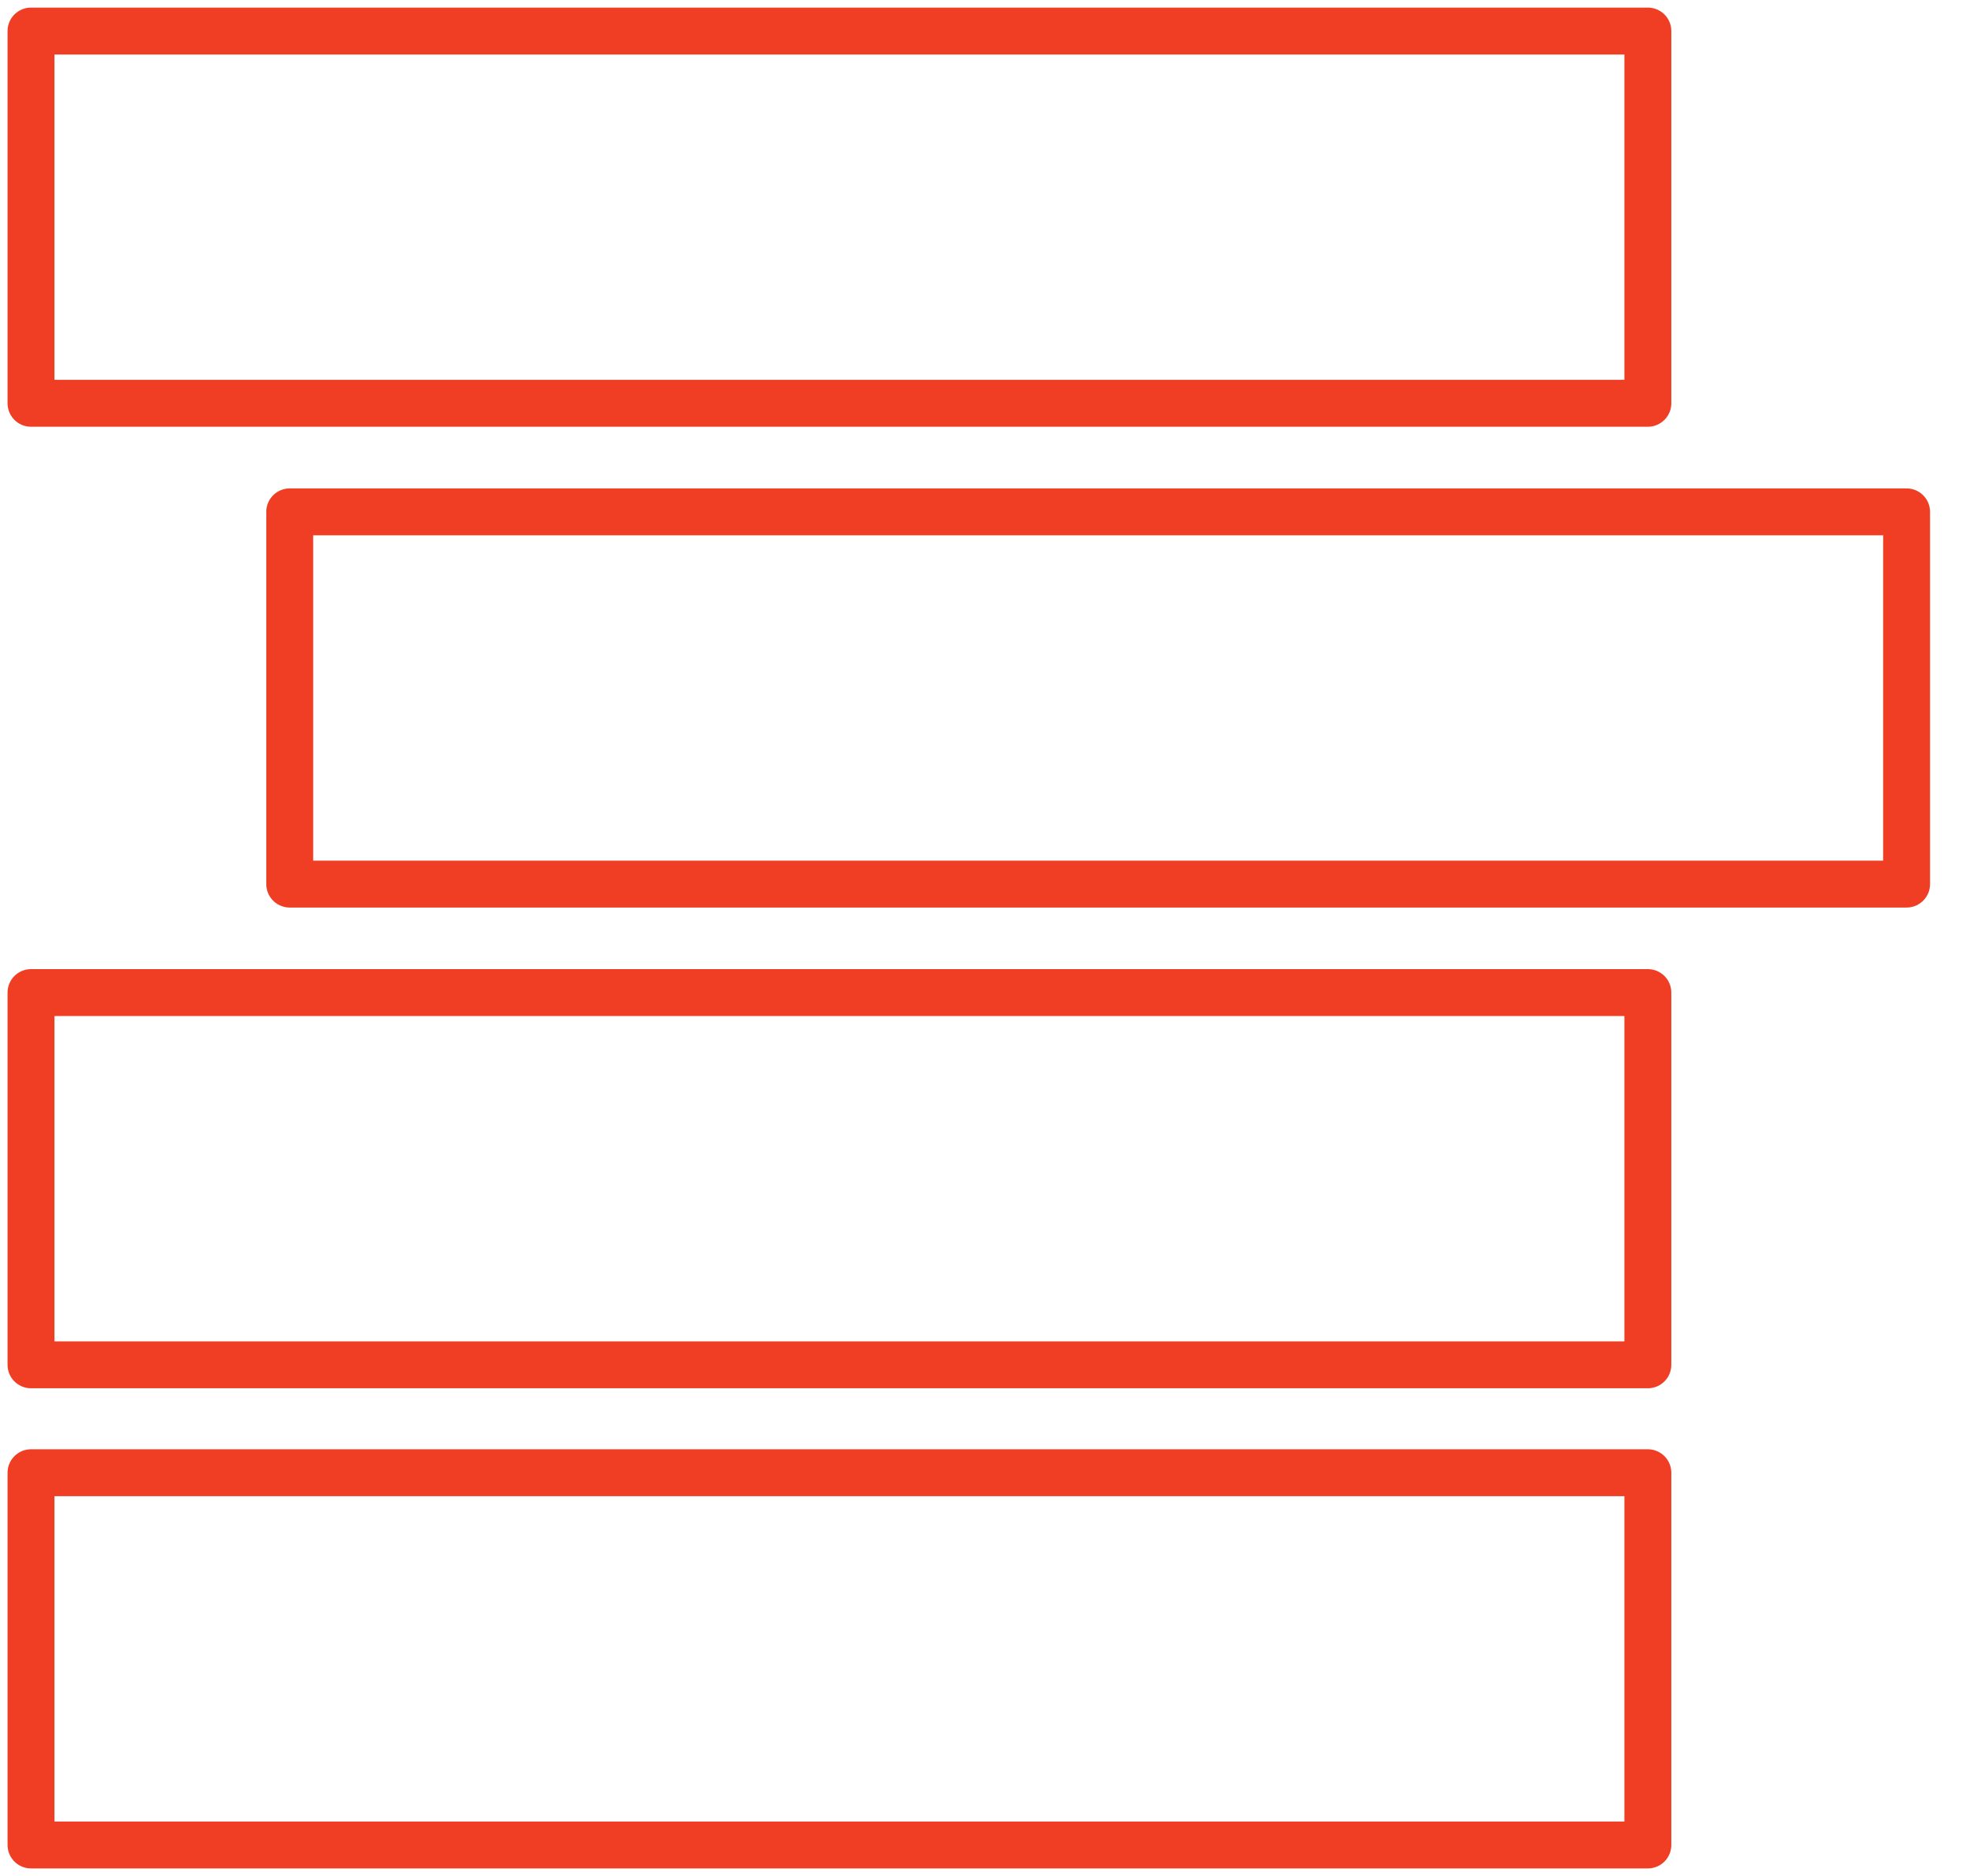 <svg width="42" height="40" viewBox="0 0 42 40" fill="none" xmlns="http://www.w3.org/2000/svg">
<g clip-path="url(#clip0)">
<path d="M35.132 0.662H0.661V8.599H35.132V0.662Z" stroke="#EF3E24" stroke-linecap="round" stroke-linejoin="round"/>
<path d="M40.648 10.914H6.177V18.851H40.648V10.914Z" stroke="#EF3E24" stroke-linecap="round" stroke-linejoin="round"/>
<path d="M35.132 21.164H0.661V29.101H35.132V21.164Z" stroke="#EF3E24" stroke-linecap="round" stroke-linejoin="round"/>
<path d="M35.132 31.402H0.661V39.339H35.132V31.402Z" stroke="#EF3E24" stroke-linecap="round" stroke-linejoin="round"/>
</g>
<defs>
<clipPath id="clip0">
<rect width="41.309" height="40" fill="white"/>
</clipPath>
</defs>
</svg>
